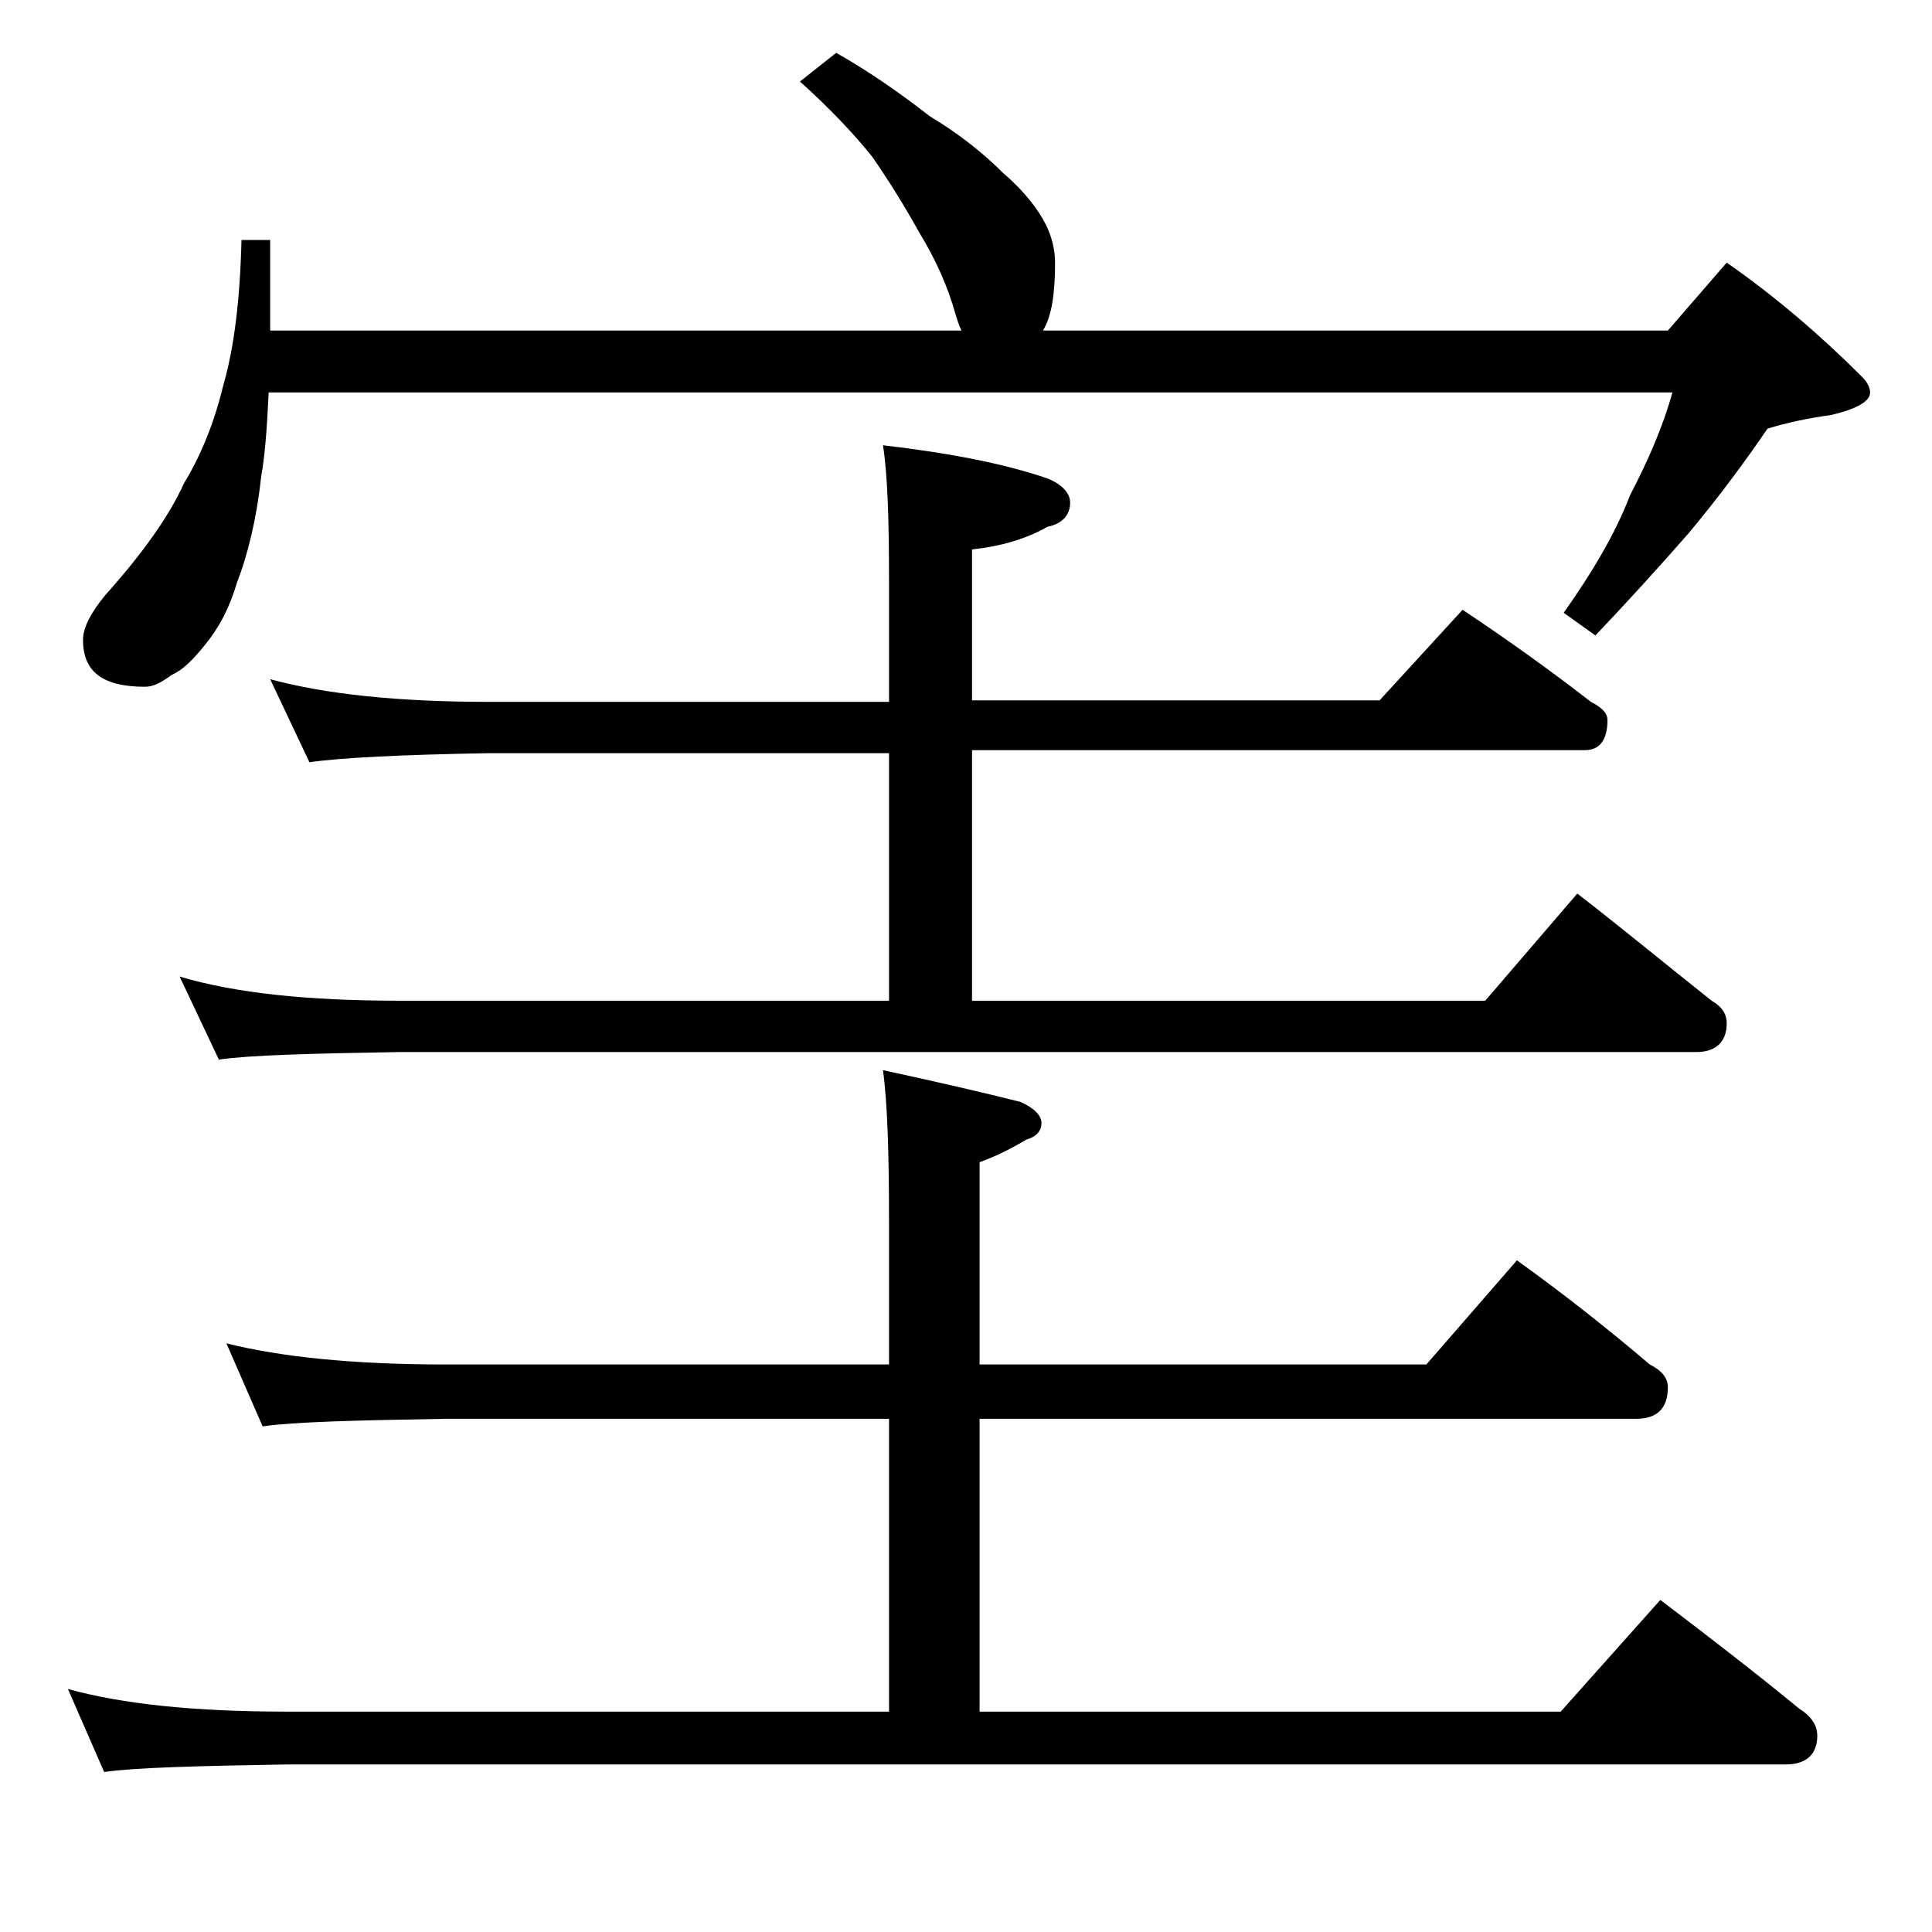 <?xml version="1.0" encoding="utf-8"?>
<!-- Generator: Adobe Illustrator 18.0.0, SVG Export Plug-In . SVG Version: 6.00 Build 0)  -->
<!DOCTYPE svg PUBLIC "-//W3C//DTD SVG 1.1//EN" "http://www.w3.org/Graphics/SVG/1.1/DTD/svg11.dtd">
<svg version="1.1" id="Layer_1" xmlns="http://www.w3.org/2000/svg" xmlns:xlink="http://www.w3.org/1999/xlink" x="0px" y="0px"
	 viewBox="0 0 128 128" enable-background="new 0 0 128 128" xml:space="preserve">
<path d="M15,89c3.6,0.9,8.4,1.4,14.5,1.4h29.4v-9.5c0-4.4-0.1-7.8-0.4-10c3.7,0.8,6.7,1.5,9.1,2.1c0.9,0.4,1.4,0.9,1.4,1.4
	s-0.3,0.9-1,1.1c-1,0.6-2,1.1-3.1,1.5v13.4h29.6l6-6.9c3.2,2.3,6.1,4.6,8.8,6.9c0.8,0.4,1.2,0.9,1.2,1.5c0,1.4-0.7,2.1-2.1,2.1H64.9
	v19.4h38.5l6.6-7.4c3.3,2.5,6.4,4.9,9.2,7.2c0.8,0.5,1.2,1.1,1.2,1.8c0,1.2-0.7,1.9-2.1,1.9H19c-5.9,0.1-10,0.2-12.1,0.5l-2.4-5.5
	c3.6,1,8.4,1.5,14.5,1.5h39.9V94H29.5c-5.9,0.1-10,0.2-12.1,0.5L15,89z M55.4,3.5c2.3,1.3,4.4,2.8,6.2,4.2c2,1.2,3.6,2.5,4.9,3.8
	c1.4,1.2,2.3,2.4,2.8,3.4c0.4,0.8,0.6,1.7,0.6,2.5c0,2-0.2,3.5-0.8,4.5h41.4l3.9-4.5c3.3,2.3,6.3,4.9,9,7.6c0.3,0.3,0.5,0.7,0.5,1
	c0,0.6-0.9,1.1-2.6,1.5c-1.5,0.2-2.9,0.5-4.2,0.9c-1.5,2.2-3.2,4.5-5.2,6.9c-2.1,2.4-4.2,4.7-6.2,6.8l-2.1-1.5
	c1.9-2.7,3.4-5.2,4.4-7.8c1.2-2.3,2.2-4.6,2.8-6.8H17.8c-0.1,2-0.2,3.9-0.5,5.6c-0.3,2.8-0.9,5.2-1.6,7c-0.5,1.7-1.2,3-2.1,4.1
	c-0.8,1-1.5,1.7-2.2,2c-0.7,0.5-1.2,0.8-1.8,0.8c-2.8,0-4.1-1-4.1-3.1c0-0.8,0.5-1.8,1.5-3c2.5-2.8,4.2-5.2,5.2-7.4
	c1.1-1.8,2-4,2.6-6.5c0.7-2.4,1.1-5.6,1.2-9.6h1.9v6h45.8c-0.2-0.4-0.3-0.8-0.4-1.1c-0.5-1.8-1.3-3.6-2.4-5.4c-1-1.8-2-3.4-3.1-5
	c-1.2-1.5-2.8-3.2-4.8-5L55.4,3.5z M17.9,45c3.7,1,8.5,1.5,14.5,1.5h26.5v-8.1c0-4-0.1-7-0.4-8.9c4.3,0.5,8,1.2,10.9,2.2
	c1,0.4,1.5,1,1.5,1.6c0,0.8-0.5,1.4-1.5,1.6c-1.4,0.8-3.1,1.3-5,1.5v10h27l5.5-6c3,2,5.8,4,8.5,6.1c0.8,0.4,1.1,0.8,1.1,1.2
	c0,1.3-0.5,2-1.5,2H64.4v16.6h34l6.1-7.1c3.1,2.4,6,4.8,8.9,7.1c0.7,0.4,1,0.9,1,1.5c0,1.2-0.7,1.9-2,1.9H26.5
	c-5.9,0.1-9.9,0.2-12,0.5l-2.6-5.5c3.7,1.1,8.5,1.6,14.6,1.6h32.4V49.9H32.4c-5.8,0.1-9.8,0.3-11.9,0.6L17.9,45z"/>
</svg>
